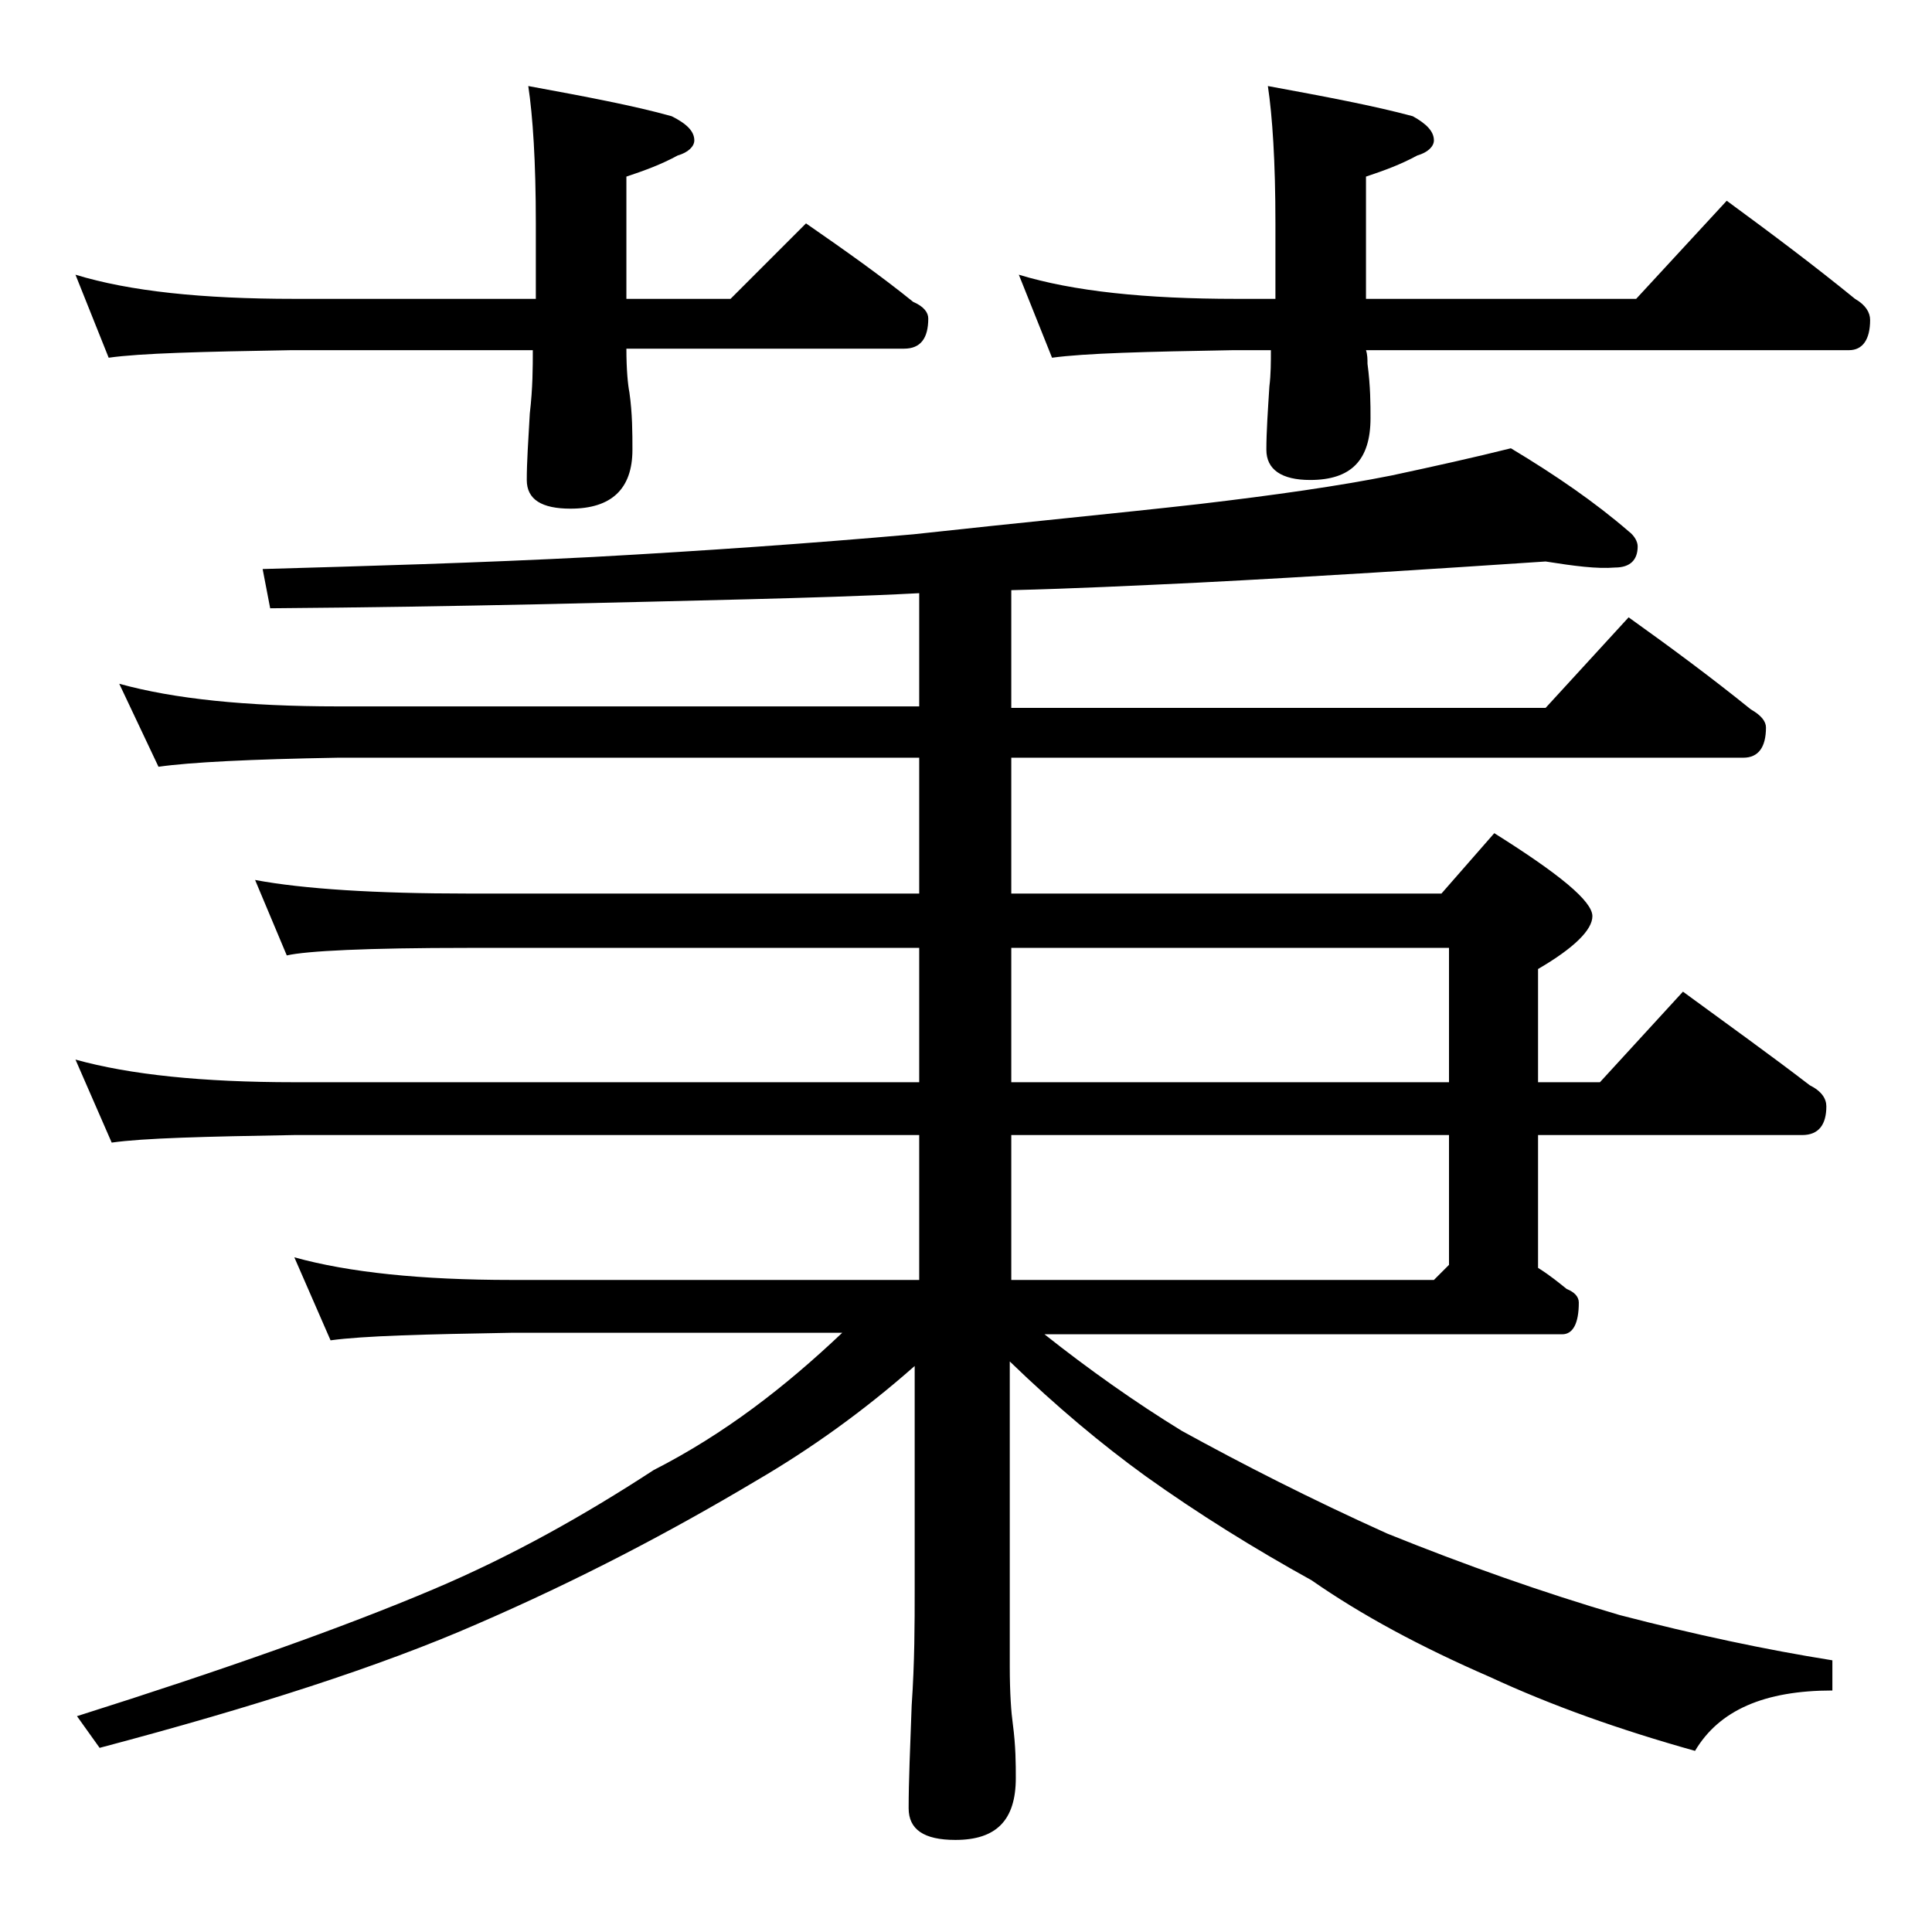 <?xml version="1.0" encoding="utf-8"?>
<!-- Generator: Adobe Illustrator 18.0.0, SVG Export Plug-In . SVG Version: 6.00 Build 0)  -->
<!DOCTYPE svg PUBLIC "-//W3C//DTD SVG 1.1//EN" "http://www.w3.org/Graphics/SVG/1.1/DTD/svg11.dtd">
<svg version="1.1" id="Layer_1" xmlns="http://www.w3.org/2000/svg" xmlns:xlink="http://www.w3.org/1999/xlink" x="0px" y="0px"
	 viewBox="0 0 128 128" enable-background="new 0 0 128 128" xml:space="preserve">
<path d="M5,18.2c3.6,1.1,8.4,1.6,14.5,1.6h16v-5c0-4.1-0.2-7.1-0.5-9.1c3.8,0.7,7,1.3,9.5,2c1,0.5,1.5,1,1.5,1.6
	c0,0.4-0.4,0.8-1.1,1c-1.1,0.6-2.2,1-3.4,1.4v8.1h6.9l5-5c2.6,1.8,5,3.5,7.1,5.2c0.7,0.3,1,0.7,1,1.1c0,1.3-0.5,2-1.6,2H41.5
	c0,1.4,0.1,2.4,0.2,2.9c0.2,1.4,0.2,2.7,0.2,3.8c0,2.6-1.4,3.9-4.1,3.9c-1.9,0-2.9-0.6-2.9-1.9c0-1.2,0.1-2.6,0.2-4.4
	c0.2-1.7,0.2-3.1,0.2-4.2h-16c-5.9,0.1-10,0.2-12.1,0.5L5,18.2z M102.4,37.2c-7.5,0.5-15.2,1-23,1.4c-4.2,0.2-8.3,0.4-12.4,0.5v7.8
	h35.4l5.5-6c2.8,2,5.5,4,8.1,6.1c0.7,0.4,1,0.8,1,1.2c0,1.3-0.5,2-1.5,2H67v9h28.5l3.5-4c4.3,2.7,6.5,4.5,6.5,5.5
	c0,0.9-1.2,2.1-3.6,3.5v7.5h4.1l5.5-6c3,2.2,5.8,4.2,8.4,6.2c0.8,0.4,1.1,0.9,1.1,1.4c0,1.2-0.5,1.9-1.6,1.9h-17.5V84
	c0.8,0.5,1.4,1,1.9,1.4c0.5,0.2,0.8,0.5,0.8,0.9c0,1.4-0.4,2.1-1.1,2.1H69.2c2.9,2.3,6,4.5,9.1,6.4c4,2.2,8.5,4.5,13.6,6.8
	c5.2,2.1,10.3,3.9,15.4,5.4c5,1.3,9.7,2.3,14.1,3v2c-4.5,0-7.5,1.3-9.1,4c-5-1.4-9.5-3-13.6-4.9c-4.6-2-8.5-4.1-11.8-6.4
	c-3.8-2.1-7.5-4.4-11-6.9c-2.9-2.1-5.9-4.6-9-7.6v20.2c0,1.8,0.1,3.1,0.2,3.8c0.2,1.5,0.2,2.7,0.2,3.6c0,2.8-1.3,4.1-4,4.1
	c-2.1,0-3.1-0.7-3.1-2.1c0-1.8,0.1-4,0.2-6.8c0.2-2.9,0.2-5.5,0.2-7.6V90.5c-3.4,3-6.9,5.5-10.5,7.6c-5.7,3.4-11.8,6.6-18.5,9.5
	c-6.4,2.8-14.8,5.5-25,8.2l-1.5-2.1c9.8-3.1,17.7-5.9,23.6-8.4c5.2-2.2,10-4.9,14.6-7.9C48,95,52,91.9,55.8,88.3H33.9
	c-5.8,0.1-9.8,0.2-12,0.5l-2.4-5.5c3.6,1,8.4,1.5,14.4,1.5h27v-9.6H19.5c-5.9,0.1-10,0.2-12.1,0.5L5,70.2c3.6,1,8.4,1.5,14.5,1.5
	h41.4v-8.9H31c-6.7,0-10.7,0.2-12,0.5l-2.1-5c3.2,0.6,8,0.9,14.1,0.9h29.9v-9H22.4c-5.8,0.1-9.8,0.3-11.9,0.6l-2.6-5.5
	c3.6,1,8.4,1.5,14.5,1.5h38.5v-7.5c-3.8,0.2-7.5,0.3-11.2,0.4c-8.3,0.2-18.9,0.5-31.8,0.6l-0.5-2.6c6.9-0.2,14.2-0.4,21.9-0.8
	c7.3-0.4,14.4-0.9,21.2-1.5c7.3-0.8,13.6-1.4,18.9-2c5.1-0.6,9.3-1.2,12.8-1.9c2.8-0.6,5.5-1.2,7.9-1.8c3,1.8,5.6,3.6,7.8,5.5
	c0.4,0.3,0.6,0.7,0.6,1c0,0.9-0.5,1.4-1.5,1.4C105.8,37.7,104.3,37.5,102.4,37.2z M67,62.8v8.9h29v-8.9H67z M67,75.2v9.6h28l1-1
	v-8.6H67z M67.5,18.2c3.6,1.1,8.4,1.6,14.4,1.6h2.6v-5c0-4.1-0.2-7.1-0.5-9.1c3.8,0.7,7,1.3,9.6,2c0.9,0.5,1.4,1,1.4,1.6
	c0,0.4-0.4,0.8-1.1,1c-1.1,0.6-2.2,1-3.4,1.4v8.1h17.9l6-6.5c3,2.2,5.8,4.3,8.5,6.5c0.7,0.4,1,0.9,1,1.4c0,1.3-0.5,2-1.4,2h-32
	c0.1,0.3,0.1,0.6,0.1,0.9c0.2,1.5,0.2,2.7,0.2,3.6c0,2.8-1.3,4.1-4,4.1c-1.9,0-2.9-0.7-2.9-2c0-1.2,0.1-2.6,0.2-4.2
	c0.1-0.8,0.1-1.6,0.1-2.4h-2.5c-5.8,0.1-9.8,0.2-12,0.5L67.5,18.2z"/>
</svg>
